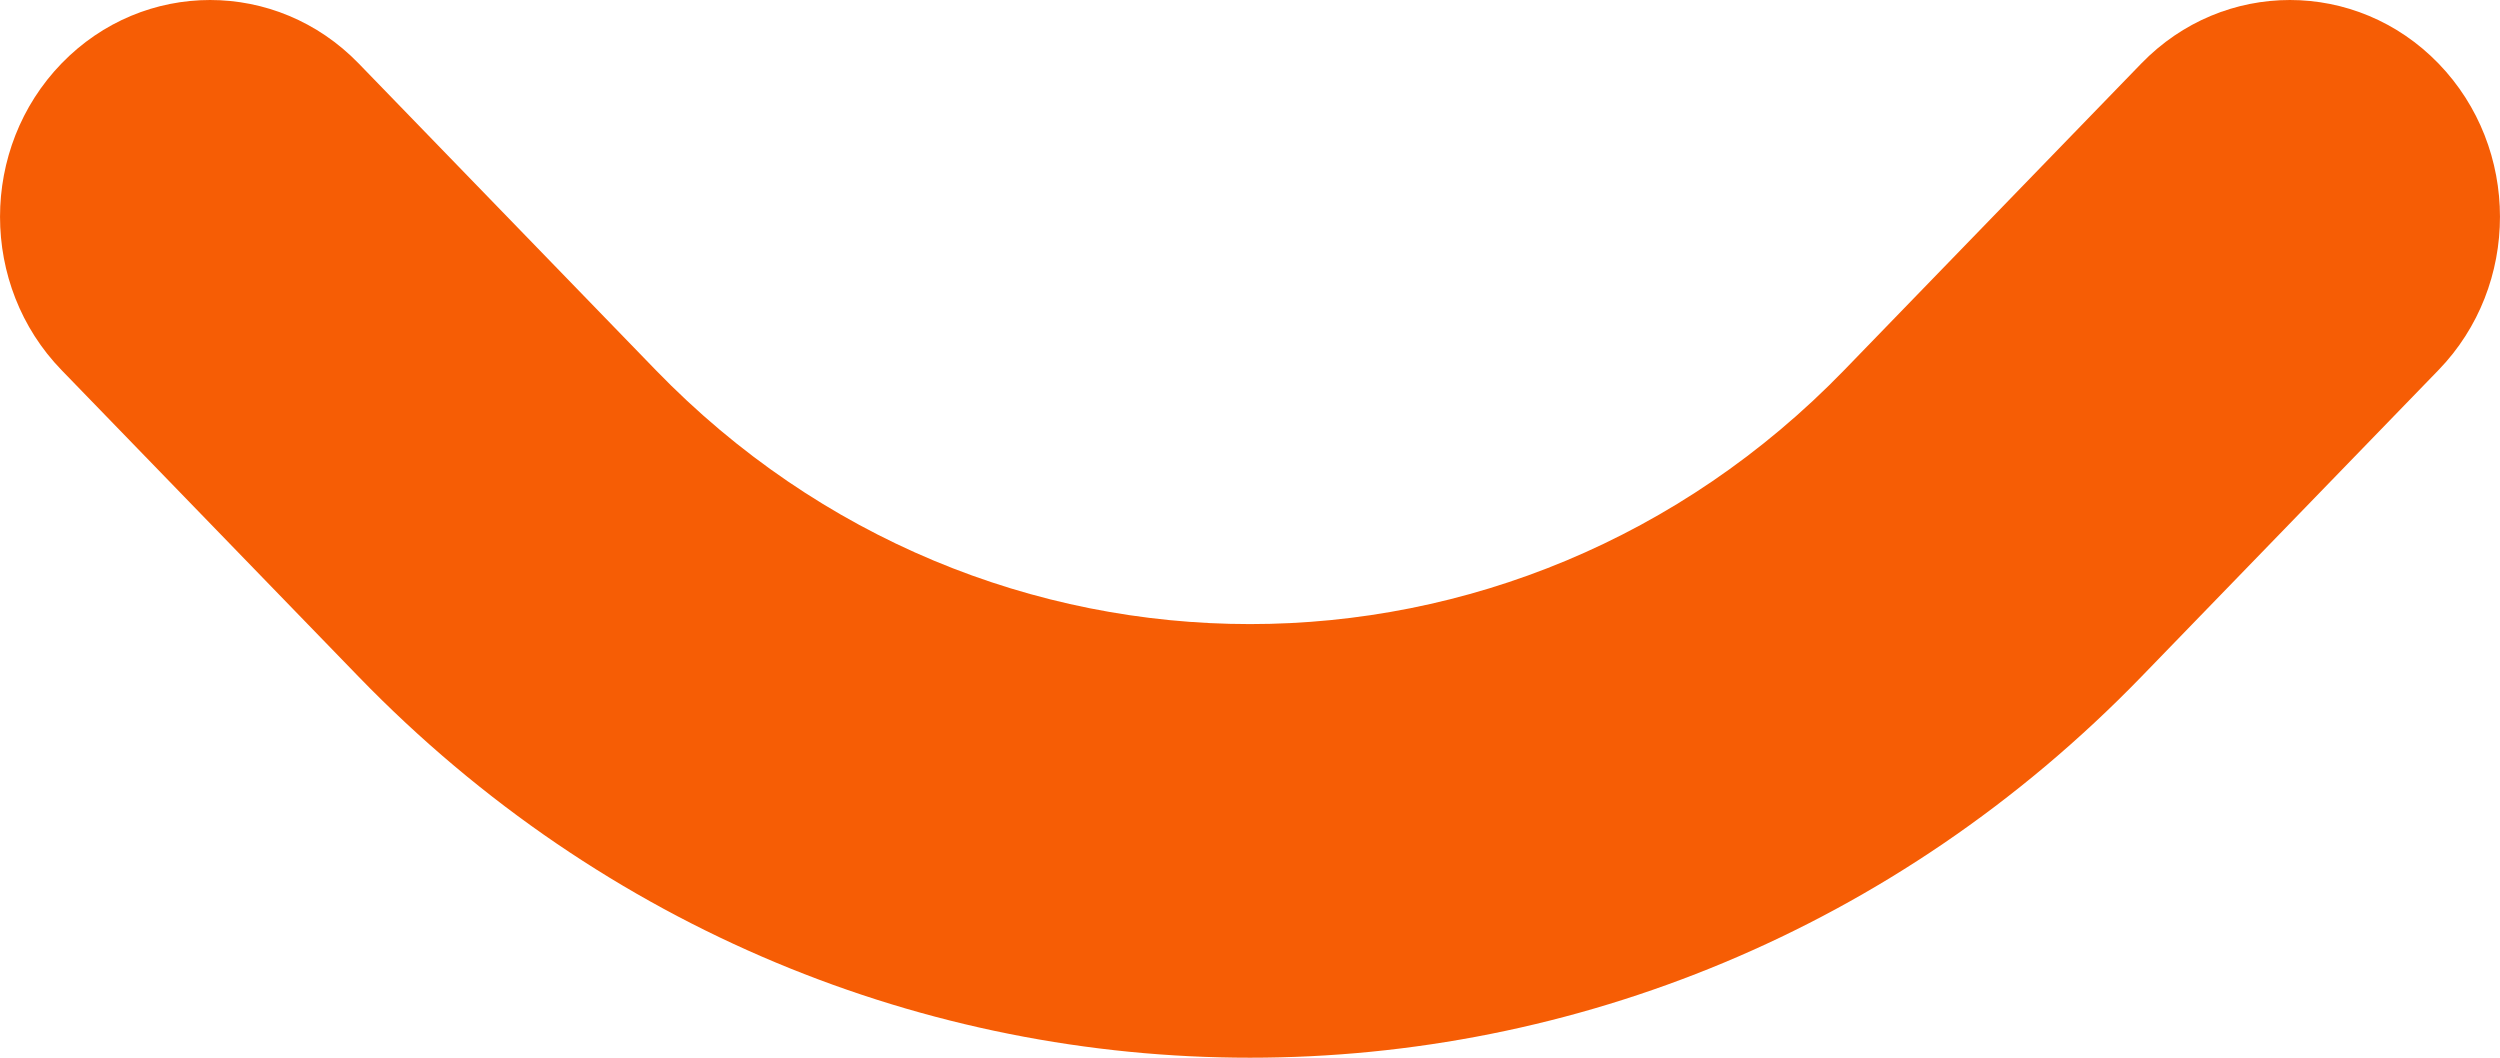 <?xml version="1.0" encoding="utf-8"?>
<svg xmlns="http://www.w3.org/2000/svg" fill="none" height="100%" overflow="visible" preserveAspectRatio="none" style="display: block;" viewBox="0 0 26 11" width="100%">
<path d="M19.18 3.849L22.27 0.66C23.123 -0.22 24.507 -0.22 25.36 0.66C26.213 1.541 26.213 2.969 25.36 3.849L22.27 7.038C17.15 12.321 8.85 12.321 3.73 7.038L0.64 3.849C-0.213 2.969 -0.213 1.541 0.64 0.66C1.493 -0.22 2.877 -0.22 3.73 0.66L6.82 3.849C10.233 7.371 15.767 7.371 19.18 3.849Z" fill="#F65D05" id="Smiley"/>
</svg>